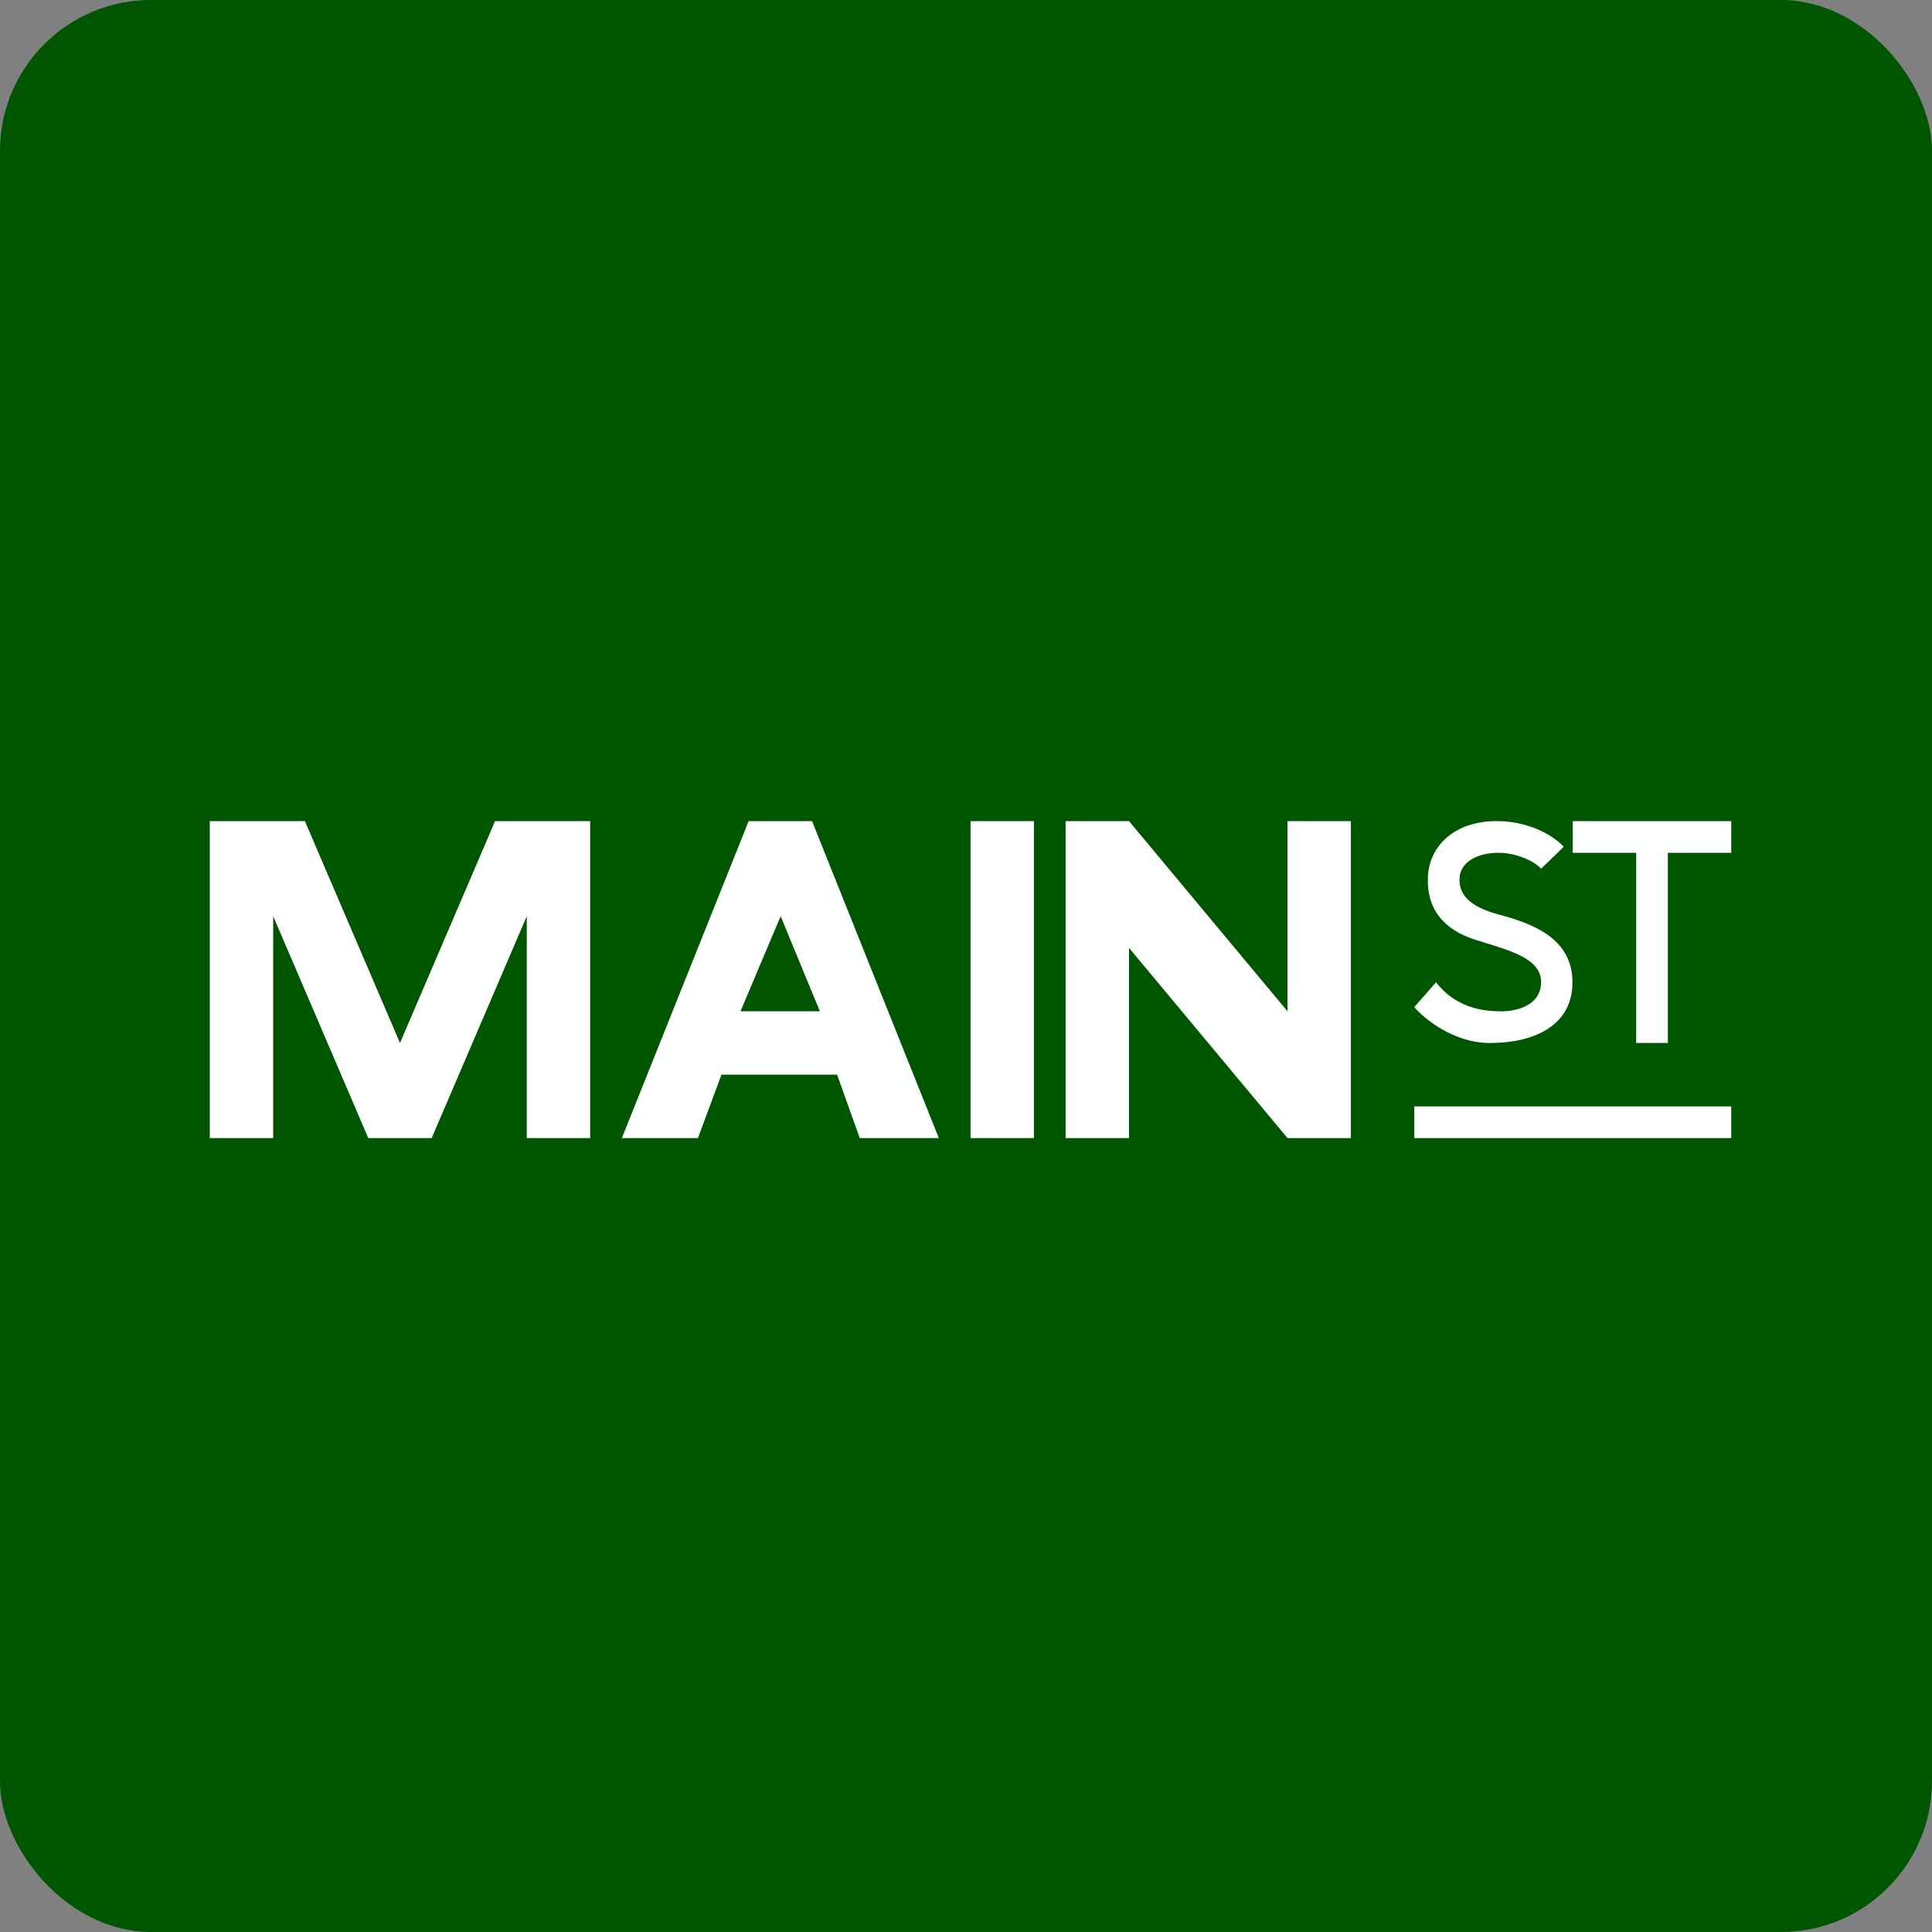 <!-- by FastBull --><svg xmlns="http://www.w3.org/2000/svg" width="64" height="64" viewBox="0 0 64 64"><rect x="0" y="0" width="64" height="64" fill="#808080" stroke="none"/><rect x="0" y="0" width="64" height="64" rx="5" ry="5" fill="#005600" /><path fill="#005600" d="M 2.75,2 L 61.55,2 L 61.55,60.80 L 2.75,60.80 L 2.75,2" /><path d="M 57.35,36.65 L 46.85,36.65 L 46.85,37.70 L 57.35,37.70 L 57.35,36.65 M 57.35,27.20 L 52.10,27.20 L 52.10,28.25 L 54.20,28.25 L 54.20,34.55 L 55.25,34.55 L 55.25,28.25 L 57.35,28.25 L 57.35,27.20 M 49.63,27.20 C 50.80,27.22 51.56,27.78 51.80,28.05 L 51.05,28.78 C 50.87,28.56 50.28,28.25 49.63,28.25 C 48.98,28.25 48.39,28.53 48.35,29.07 C 48.31,29.61 48.66,30.03 49.63,30.29 C 50.85,30.61 52.09,31.12 52.09,32.54 C 52.09,34 50.78,34.56 49.32,34.55 C 48.15,34.54 47.18,33.75 46.85,33.36 L 47.57,32.54 C 48.21,33.37 49.10,33.49 49.63,33.50 C 50.15,33.52 51.04,33.36 51.05,32.54 C 51.06,31.72 49.94,31.47 48.87,31.13 C 47.80,30.79 47.26,30.09 47.30,29.07 C 47.33,28.05 48.16,27.18 49.63,27.20 L 49.63,27.20 M 35.30,37.70 L 35.30,27.20 L 37.40,27.20 L 42.65,33.50 L 42.65,27.20 L 44.75,27.20 L 44.75,37.70 L 42.65,37.70 L 37.40,31.40 L 37.40,37.70 L 35.30,37.70 M 34.25,27.20 L 32.15,27.20 L 32.15,37.70 L 34.25,37.70 L 34.25,27.20 M 24.80,27.20 L 20.60,37.70 L 23.12,37.70 L 23.90,35.60 L 27.73,35.60 L 28.48,37.70 L 31.10,37.70 L 26.90,27.20 L 24.80,27.20" fill="#feffff" /><path d="M 24.53,33.50 L 25.86,30.35 L 27.16,33.50 L 24.53,33.50 L 24.53,33.50" fill="#015501" /><path d="M 6.95,27.20 L 6.95,37.70 L 9.05,37.70 L 9.05,30.35 L 12.20,37.70 L 14.30,37.70 L 17.45,30.35 L 17.45,37.70 L 19.55,37.70 L 19.55,27.20 L 16.40,27.20 L 13.25,34.55 L 10.10,27.20 L 6.95,27.20" fill="#ffffff" /></svg>